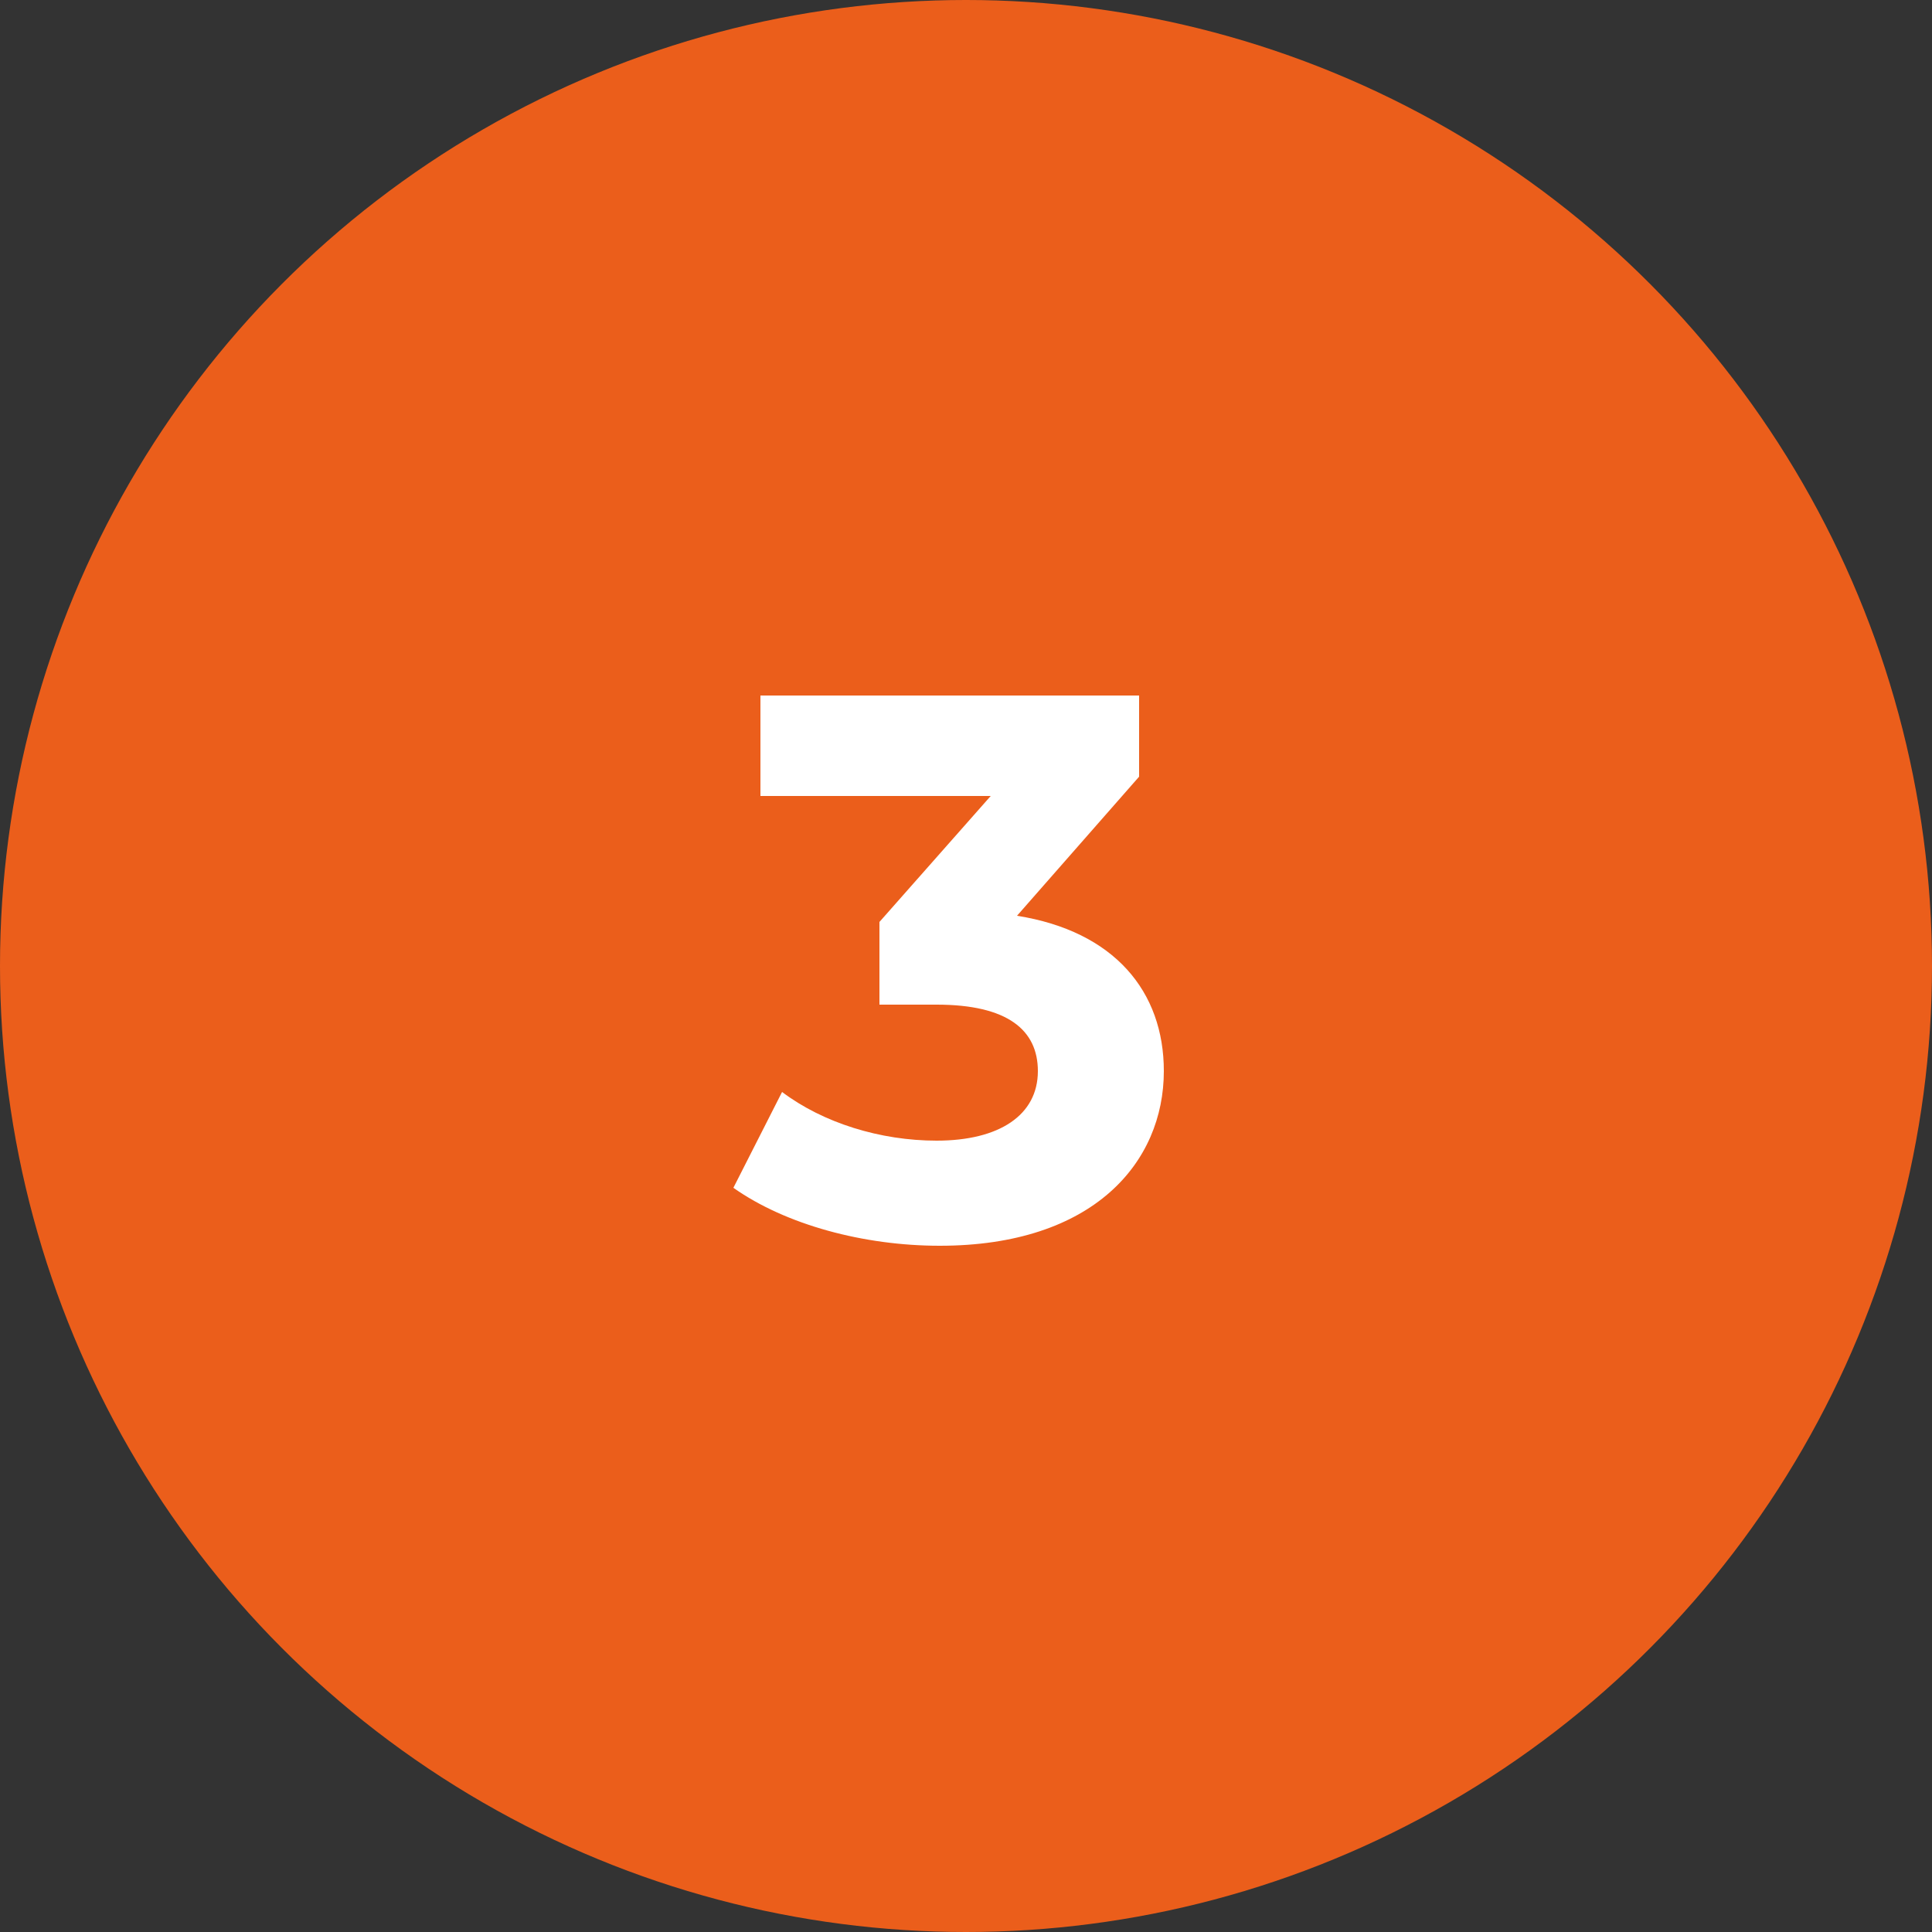 <svg height="100" viewBox="0 0 100 100" width="100" xmlns="http://www.w3.org/2000/svg"><rect x="0" y="0" width="100" height="100" fill="#333333" stroke="none"/><g fill="none" fill-rule="evenodd"><circle cx="50" cy="50" fill="#eb5e1b" r="50"/><path d="m52.64 47.4c5.04.8 7.6 3.92 7.6 8.04 0 4.72-3.64 9.04-11.6 9.04-3.92 0-7.96-1.08-10.68-3l2.52-4.96c2.12 1.6 5.08 2.52 8 2.52 3.24 0 5.24-1.32 5.24-3.6 0-2.12-1.56-3.44-5.24-3.44h-2.96v-4.28l5.76-6.52h-11.92v-5.2h19.6v4.2z" fill="#fff" fill-rule="nonzero"/></g></svg>